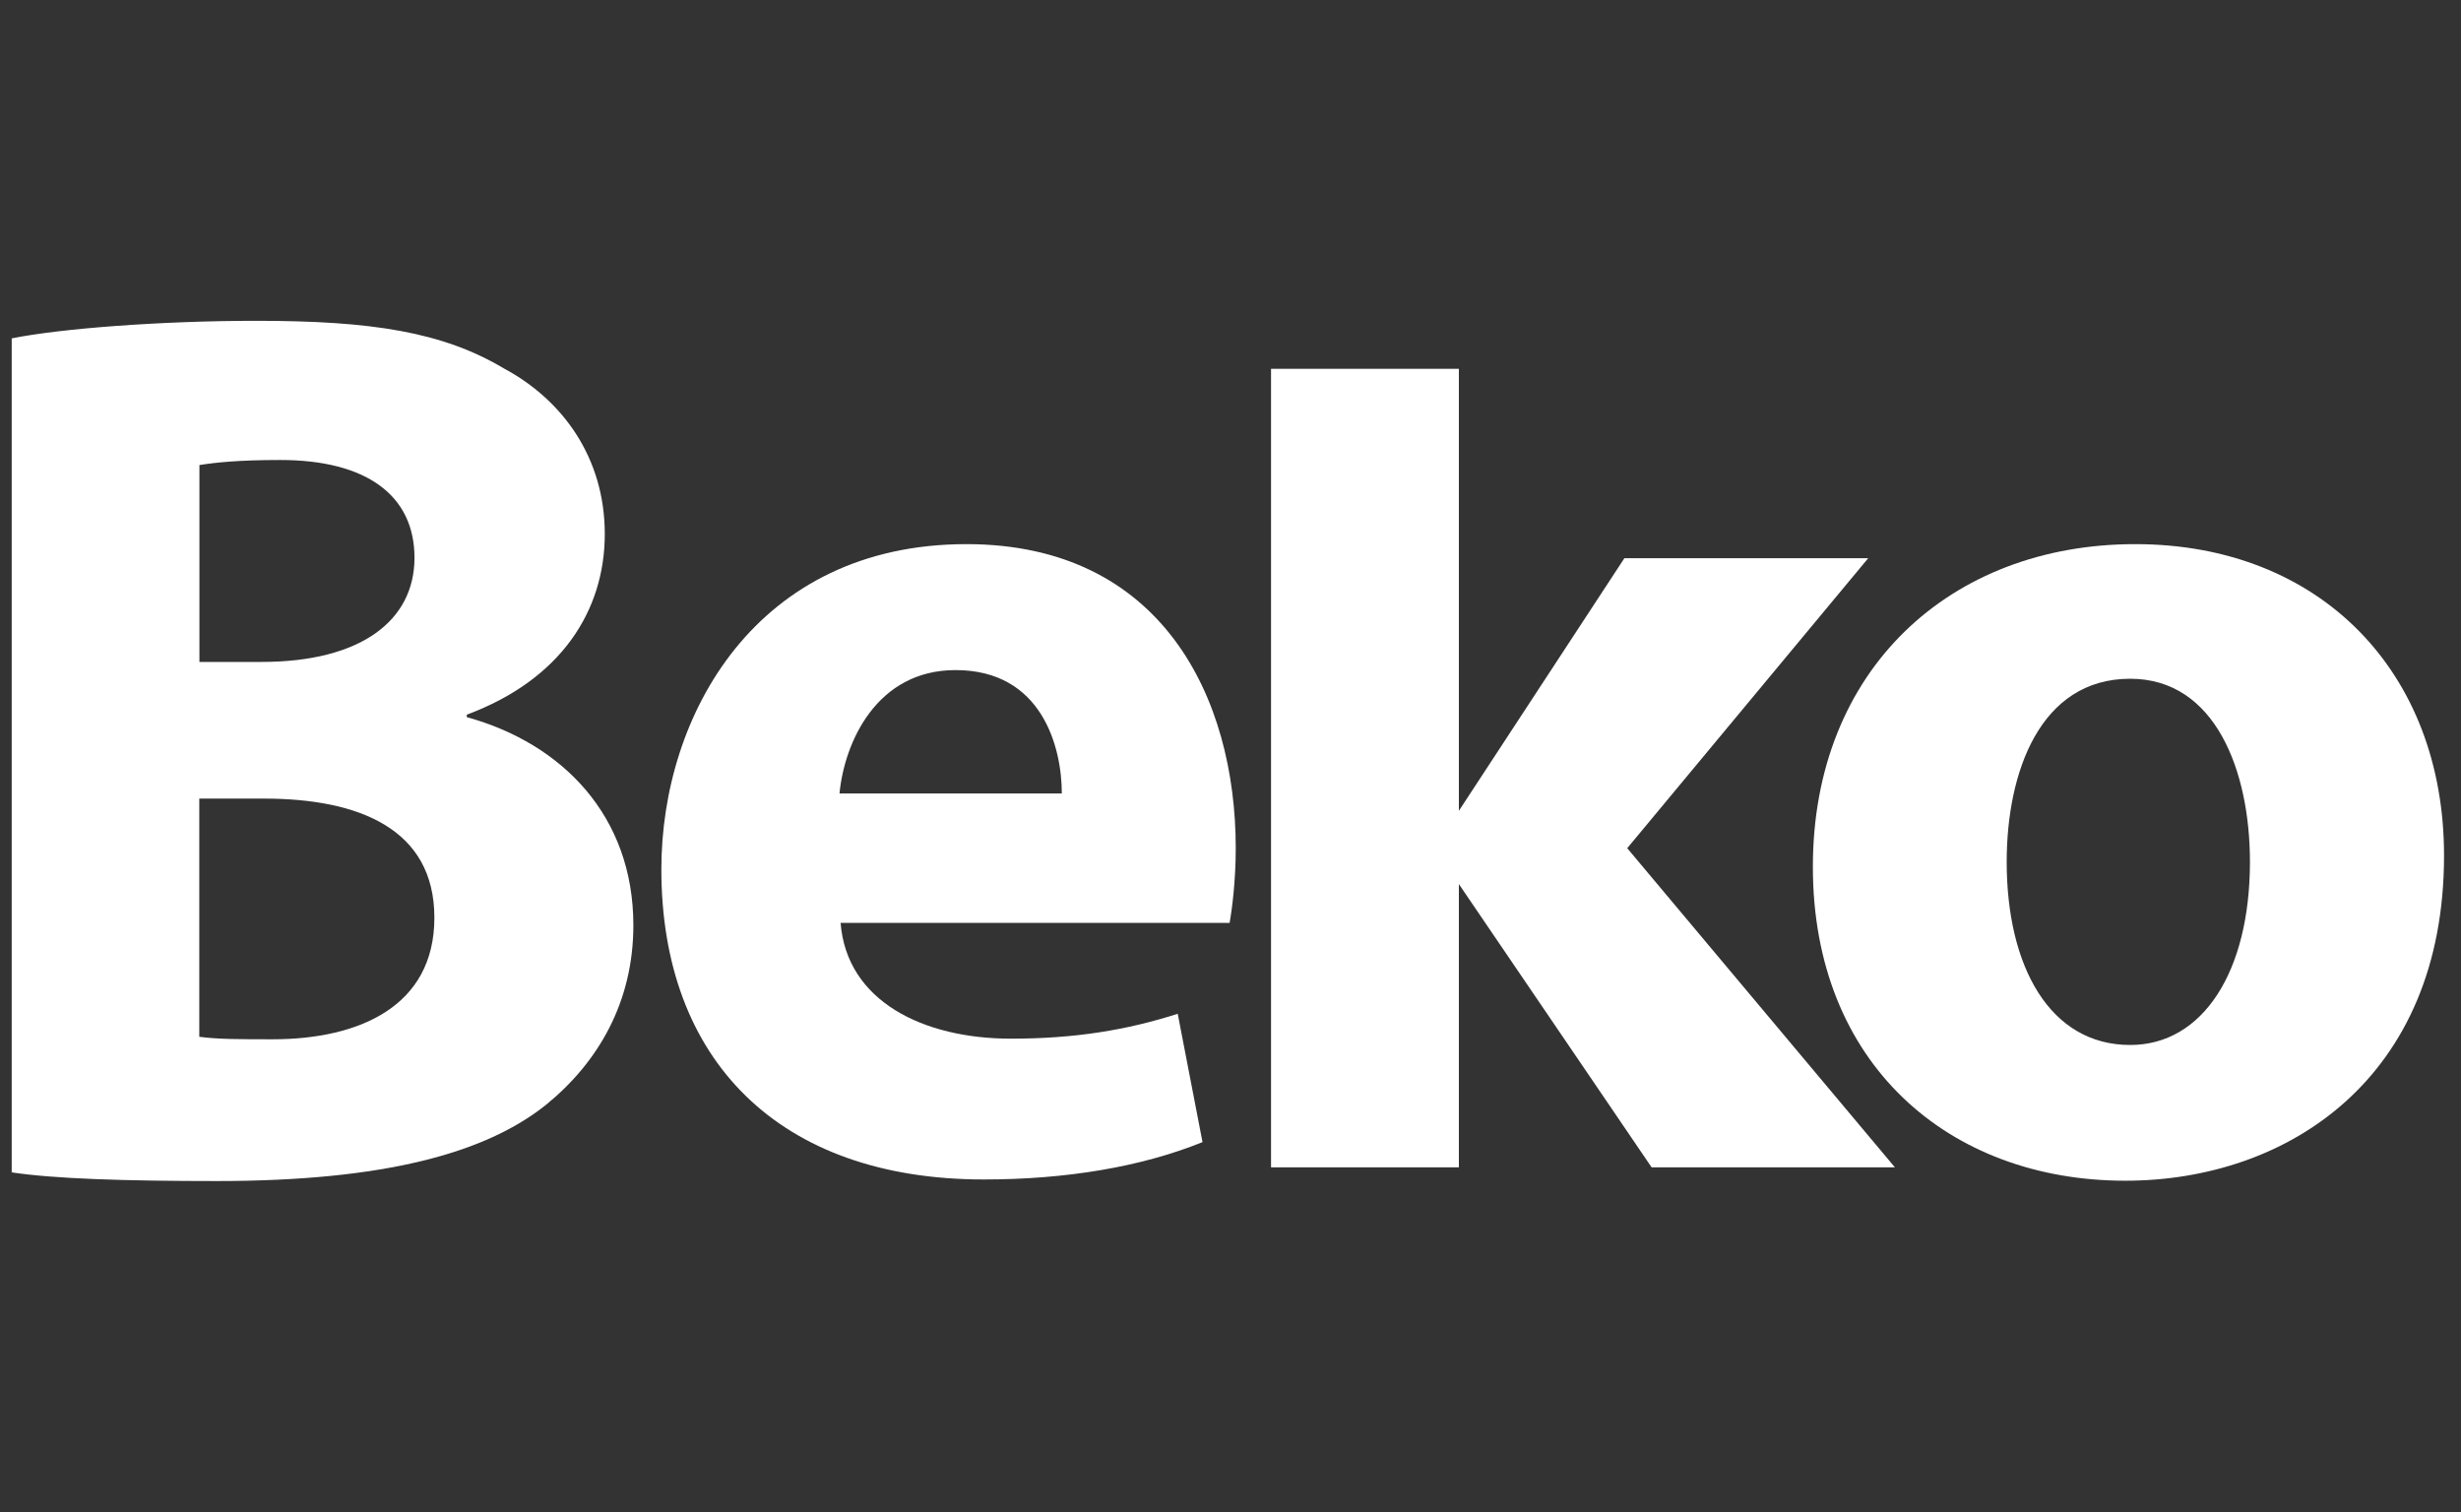 <svg width="83" height="51" viewBox="0 0 83 51" fill="none" xmlns="http://www.w3.org/2000/svg">
<rect x="0" y="0" width="83" height="51" fill="#333333" stroke="none"/>
<g clip-path="url(#clip0_2553_417)">
<path d="M6.721 34.968C7.35 35.052 8.104 35.052 9.197 35.052C12.091 35.052 14.65 33.954 14.65 30.951C14.65 27.949 12.091 26.934 8.903 26.934H6.721V34.973V34.968ZM6.721 22.325H8.82C12.174 22.325 13.979 20.93 13.979 18.813C13.979 16.695 12.344 15.514 9.45 15.514C8.067 15.514 7.268 15.597 6.726 15.685V22.325H6.721ZM0.391 11.413C2.067 11.075 5.462 10.82 8.65 10.82C12.55 10.82 14.939 11.2 16.997 12.428C18.968 13.484 20.397 15.43 20.397 18.011C20.397 20.592 18.927 22.918 15.743 24.104V24.187C18.973 25.077 21.361 27.528 21.361 31.206C21.361 33.787 20.186 35.816 18.426 37.253C16.373 38.902 12.932 39.833 7.314 39.833C4.167 39.833 1.819 39.755 0.395 39.541V11.413H0.391Z" fill="white"/>
<path d="M71.844 22.892C74.715 22.892 75.882 26.001 75.882 29.068C75.882 32.765 74.297 35.244 71.844 35.244C69.134 35.244 67.678 32.599 67.678 29.068C67.678 26.043 68.803 22.892 71.844 22.892ZM71.679 39.822C77.136 39.822 82.428 36.379 82.428 28.855C82.428 22.679 78.262 18.352 72.014 18.352C65.767 18.352 61.141 22.596 61.141 29.235C61.141 35.874 65.721 39.822 71.679 39.822Z" fill="white"/>
<path d="M49.202 29.817L55.702 39.37H63.907L54.88 28.607L63.007 18.827H54.784L49.202 27.347V12.438H42.867V39.37H49.202V29.817Z" fill="white"/>
<path d="M32.227 22.6C35.145 22.6 35.811 25.204 35.811 26.761H28.313C28.479 25.037 29.563 22.6 32.227 22.6ZM33.183 39.78C35.93 39.78 38.475 39.363 40.556 38.52L39.72 34.192C38.011 34.739 36.261 35.031 34.097 35.031C31.139 35.031 28.557 33.771 28.35 31.125H41.47C41.553 30.662 41.677 29.698 41.677 28.605C41.677 23.522 39.178 18.352 32.595 18.352C25.511 18.352 22.305 24.106 22.305 29.318C22.305 35.745 26.265 39.78 33.178 39.78" fill="white"/>
</g>
<defs>
<clipPath id="clip0_2553_417">
<rect width="82.037" height="29.013" fill="white" transform="translate(0.391 10.82)"/>
</clipPath>
</defs>
</svg>
